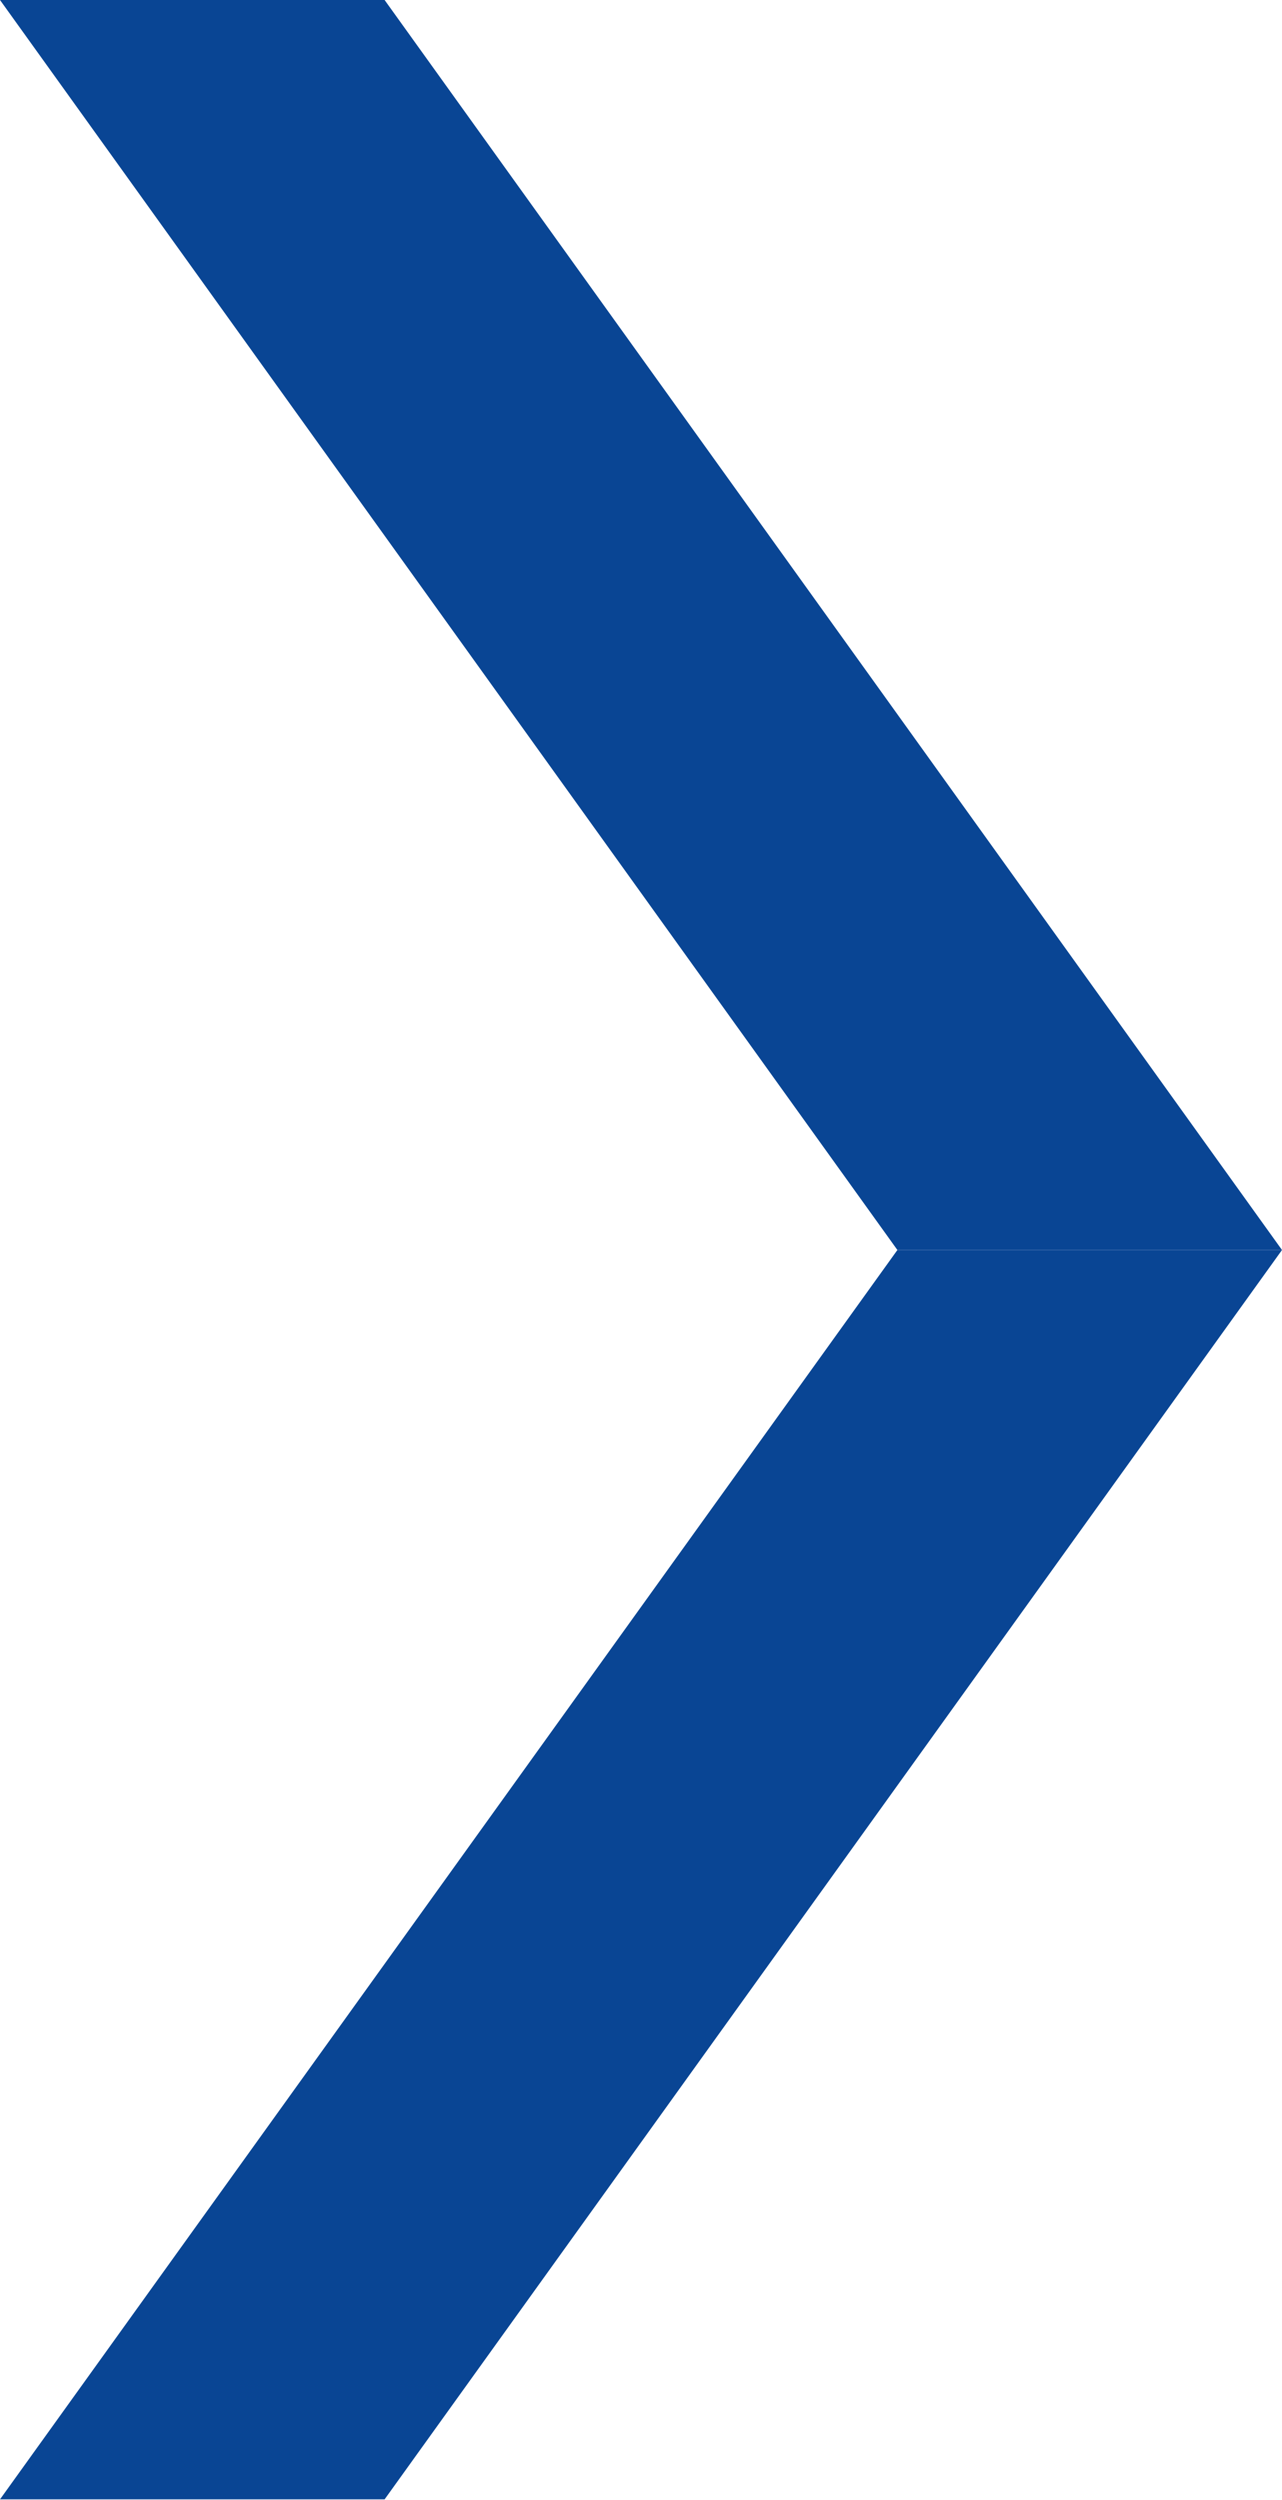 <svg xmlns="http://www.w3.org/2000/svg" viewBox="0 0 20 39"><defs><style>.cls-1{fill:#094594;}</style></defs><g id="图层_2" data-name="图层 2"><g id="图层_1-2" data-name="图层 1"><polygon class="cls-1" points="0 38.99 6 38.99 20 19.5 14 19.5 0 38.99"/><polygon class="cls-1" points="0 0 6 0 20 19.5 14 19.5 0 0"/></g></g></svg>